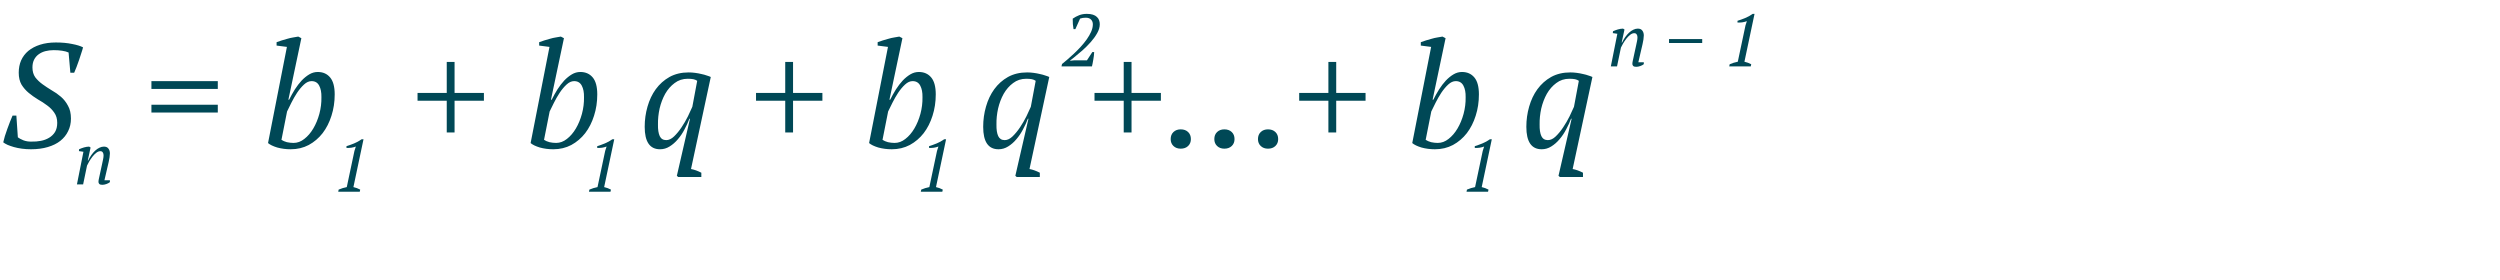 <?xml version="1.0" encoding="UTF-8"?> <svg xmlns="http://www.w3.org/2000/svg" width="339" height="38" viewBox="0 0 339 38" fill="none"> <path d="M13.863 22.15C13.91 21.943 13.95 21.753 13.983 21.58C14.023 21.4 14.043 21.223 14.043 21.05C14.043 20.897 14.006 20.767 13.933 20.66C13.866 20.553 13.756 20.5 13.603 20.5C13.423 20.5 13.24 20.573 13.053 20.72C12.866 20.867 12.693 21.043 12.533 21.25C12.373 21.457 12.226 21.673 12.093 21.9C11.966 22.12 11.87 22.303 11.803 22.45L11.273 25H10.433L11.313 20.58L10.703 20.49L10.723 20.24C10.816 20.193 10.92 20.15 11.033 20.11C11.153 20.063 11.273 20.023 11.393 19.99C11.52 19.957 11.64 19.93 11.753 19.91C11.873 19.89 11.983 19.88 12.083 19.88L12.283 20L11.903 21.77H11.953C12.08 21.503 12.223 21.257 12.383 21.03C12.55 20.797 12.723 20.597 12.903 20.43C13.09 20.257 13.283 20.123 13.483 20.03C13.683 19.93 13.886 19.88 14.093 19.88C14.373 19.88 14.576 19.97 14.703 20.15C14.836 20.323 14.903 20.543 14.903 20.81C14.903 20.957 14.886 21.14 14.853 21.36C14.82 21.58 14.78 21.787 14.733 21.98L14.163 24.44H14.903V24.7C14.77 24.807 14.606 24.893 14.413 24.96C14.226 25.027 14.043 25.06 13.863 25.06C13.67 25.06 13.536 25.02 13.463 24.94C13.39 24.86 13.353 24.773 13.353 24.68C13.353 24.553 13.37 24.417 13.403 24.27C13.436 24.117 13.47 23.963 13.503 23.81L13.863 22.15Z" fill="#004856"></path> <path d="M2.42 18.62C2.567 18.74 2.813 18.873 3.16 19.02C3.507 19.153 3.873 19.213 4.26 19.2C4.7 19.213 5.127 19.18 5.54 19.1C5.953 19.02 6.327 18.88 6.66 18.68C6.993 18.48 7.26 18.22 7.46 17.9C7.66 17.567 7.76 17.153 7.76 16.66C7.76 16.113 7.627 15.653 7.36 15.28C7.107 14.907 6.787 14.58 6.4 14.3C6.013 14.007 5.593 13.733 5.14 13.48C4.7 13.213 4.287 12.92 3.9 12.6C3.513 12.28 3.187 11.907 2.92 11.48C2.667 11.04 2.54 10.5 2.54 9.86C2.54 9.247 2.647 8.693 2.86 8.2C3.087 7.693 3.413 7.26 3.84 6.9C4.28 6.54 4.813 6.26 5.44 6.06C6.067 5.86 6.78 5.76 7.58 5.76C8.393 5.76 9.12 5.827 9.76 5.96C10.4 6.08 10.9 6.233 11.26 6.42C11.207 6.647 11.127 6.913 11.02 7.22C10.927 7.513 10.827 7.82 10.72 8.14C10.613 8.46 10.5 8.773 10.38 9.08C10.26 9.373 10.153 9.633 10.06 9.86H9.54L9.3 7.12C9.073 7.013 8.78 6.933 8.42 6.88C8.073 6.827 7.693 6.8 7.28 6.8C6.88 6.8 6.5 6.847 6.14 6.94C5.793 7.033 5.487 7.18 5.22 7.38C4.967 7.567 4.767 7.807 4.62 8.1C4.473 8.393 4.4 8.74 4.4 9.14C4.4 9.673 4.527 10.12 4.78 10.48C5.047 10.827 5.373 11.14 5.76 11.42C6.147 11.7 6.56 11.973 7 12.24C7.453 12.493 7.873 12.787 8.26 13.12C8.647 13.453 8.967 13.86 9.22 14.34C9.487 14.807 9.62 15.387 9.62 16.08C9.62 16.707 9.493 17.273 9.24 17.78C9 18.287 8.647 18.727 8.18 19.1C7.727 19.46 7.16 19.74 6.48 19.94C5.813 20.14 5.053 20.24 4.2 20.24C3.773 20.24 3.36 20.213 2.96 20.16C2.573 20.107 2.213 20.033 1.88 19.94C1.56 19.847 1.273 19.747 1.02 19.64C0.767 19.52 0.573 19.407 0.44 19.3C0.493 19.06 0.567 18.78 0.66 18.46C0.767 18.127 0.88 17.793 1 17.46C1.12 17.127 1.24 16.807 1.36 16.5C1.48 16.18 1.593 15.907 1.7 15.68H2.22L2.42 18.62ZM20.533 11H29.533V12.06H20.533V11ZM20.533 14.2H29.533V15.26H20.533V14.2ZM38.905 6.36L37.505 6.18V5.72C37.718 5.64 37.952 5.56 38.205 5.48C38.458 5.4 38.712 5.327 38.965 5.26C39.232 5.18 39.492 5.12 39.745 5.08C39.998 5.027 40.232 4.987 40.445 4.96L40.865 5.18L39.105 13.52H39.205C39.445 13.04 39.705 12.573 39.985 12.12C40.278 11.667 40.585 11.267 40.905 10.92C41.238 10.573 41.585 10.293 41.945 10.08C42.305 9.867 42.685 9.76 43.085 9.76C43.792 9.76 44.352 10.007 44.765 10.5C45.178 10.993 45.385 11.76 45.385 12.8C45.385 13.827 45.238 14.793 44.945 15.7C44.665 16.593 44.265 17.38 43.745 18.06C43.225 18.727 42.598 19.26 41.865 19.66C41.132 20.047 40.318 20.24 39.425 20.24C38.772 20.24 38.158 20.16 37.585 20C37.025 19.827 36.612 19.627 36.345 19.4L38.905 6.36ZM42.245 11C41.898 11 41.558 11.153 41.225 11.46C40.892 11.767 40.578 12.14 40.285 12.58C40.005 13.007 39.745 13.46 39.505 13.94C39.278 14.407 39.085 14.8 38.925 15.12L38.165 18.96C38.365 19.093 38.612 19.2 38.905 19.28C39.212 19.347 39.512 19.38 39.805 19.38C40.325 19.38 40.812 19.2 41.265 18.84C41.732 18.48 42.138 18.007 42.485 17.42C42.832 16.833 43.105 16.173 43.305 15.44C43.505 14.693 43.598 13.94 43.585 13.18C43.598 12.54 43.498 12.02 43.285 11.62C43.072 11.207 42.725 11 42.245 11ZM56.619 12.6H60.579V8.4H61.639V12.6H65.619V13.66H61.639V17.96H60.579V13.66H56.619V12.6ZM74.51 6.36L73.111 6.18V5.72C73.324 5.64 73.557 5.56 73.811 5.48C74.064 5.4 74.317 5.327 74.57 5.26C74.837 5.18 75.097 5.12 75.35 5.08C75.604 5.027 75.837 4.987 76.05 4.96L76.471 5.18L74.71 13.52H74.811C75.05 13.04 75.311 12.573 75.591 12.12C75.884 11.667 76.191 11.267 76.51 10.92C76.844 10.573 77.191 10.293 77.55 10.08C77.91 9.867 78.29 9.76 78.691 9.76C79.397 9.76 79.957 10.007 80.371 10.5C80.784 10.993 80.99 11.76 80.99 12.8C80.99 13.827 80.844 14.793 80.55 15.7C80.27 16.593 79.871 17.38 79.35 18.06C78.831 18.727 78.204 19.26 77.471 19.66C76.737 20.047 75.924 20.24 75.031 20.24C74.377 20.24 73.764 20.16 73.191 20C72.63 19.827 72.217 19.627 71.951 19.4L74.51 6.36ZM77.85 11C77.504 11 77.164 11.153 76.831 11.46C76.497 11.767 76.184 12.14 75.891 12.58C75.611 13.007 75.35 13.46 75.111 13.94C74.884 14.407 74.691 14.8 74.531 15.12L73.77 18.96C73.971 19.093 74.217 19.2 74.51 19.28C74.817 19.347 75.117 19.38 75.41 19.38C75.93 19.38 76.417 19.2 76.871 18.84C77.337 18.48 77.744 18.007 78.091 17.42C78.437 16.833 78.71 16.173 78.91 15.44C79.111 14.693 79.204 13.94 79.191 13.18C79.204 12.54 79.104 12.02 78.891 11.62C78.677 11.207 78.331 11 77.85 11ZM93.701 22.92C94.141 23 94.608 23.167 95.101 23.42V24H91.961L91.781 23.84L93.561 16.1H93.481C93.308 16.567 93.088 17.047 92.821 17.54C92.568 18.033 92.268 18.48 91.921 18.88C91.588 19.28 91.214 19.607 90.801 19.86C90.401 20.113 89.968 20.24 89.501 20.24C88.114 20.24 87.421 19.227 87.421 17.2C87.421 16.253 87.548 15.34 87.801 14.46C88.054 13.567 88.428 12.78 88.921 12.1C89.428 11.407 90.048 10.853 90.781 10.44C91.528 10.027 92.394 9.82 93.381 9.82C93.674 9.82 93.968 9.84 94.261 9.88C94.568 9.92 94.854 9.973 95.121 10.04C95.388 10.093 95.628 10.16 95.841 10.24C96.068 10.307 96.248 10.373 96.381 10.44L93.701 22.92ZM90.341 19C90.701 19 91.054 18.833 91.401 18.5C91.761 18.153 92.101 17.74 92.421 17.26C92.741 16.78 93.028 16.287 93.281 15.78C93.534 15.26 93.734 14.827 93.881 14.48L94.541 10.96C94.394 10.853 94.221 10.78 94.021 10.74C93.821 10.7 93.568 10.68 93.261 10.68C92.581 10.68 91.988 10.873 91.481 11.26C90.974 11.633 90.548 12.12 90.201 12.72C89.868 13.32 89.614 13.987 89.441 14.72C89.281 15.453 89.208 16.173 89.221 16.88C89.208 17.56 89.288 18.087 89.461 18.46C89.634 18.82 89.928 19 90.341 19ZM102.517 12.6H106.477V8.4H107.537V12.6H111.517V13.66H107.537V17.96H106.477V13.66H102.517V12.6ZM120.409 6.36L119.009 6.18V5.72C119.222 5.64 119.456 5.56 119.709 5.48C119.962 5.4 120.216 5.327 120.469 5.26C120.736 5.18 120.996 5.12 121.249 5.08C121.502 5.027 121.736 4.987 121.949 4.96L122.369 5.18L120.609 13.52H120.709C120.949 13.04 121.209 12.573 121.489 12.12C121.782 11.667 122.089 11.267 122.409 10.92C122.742 10.573 123.089 10.293 123.449 10.08C123.809 9.867 124.189 9.76 124.589 9.76C125.296 9.76 125.856 10.007 126.269 10.5C126.682 10.993 126.889 11.76 126.889 12.8C126.889 13.827 126.742 14.793 126.449 15.7C126.169 16.593 125.769 17.38 125.249 18.06C124.729 18.727 124.102 19.26 123.369 19.66C122.636 20.047 121.822 20.24 120.929 20.24C120.276 20.24 119.662 20.16 119.089 20C118.529 19.827 118.116 19.627 117.849 19.4L120.409 6.36ZM123.749 11C123.402 11 123.062 11.153 122.729 11.46C122.396 11.767 122.082 12.14 121.789 12.58C121.509 13.007 121.249 13.46 121.009 13.94C120.782 14.407 120.589 14.8 120.429 15.12L119.669 18.96C119.869 19.093 120.116 19.2 120.409 19.28C120.716 19.347 121.016 19.38 121.309 19.38C121.829 19.38 122.316 19.2 122.769 18.84C123.236 18.48 123.642 18.007 123.989 17.42C124.336 16.833 124.609 16.173 124.809 15.44C125.009 14.693 125.102 13.94 125.089 13.18C125.102 12.54 125.002 12.02 124.789 11.62C124.576 11.207 124.229 11 123.749 11ZM139.6 22.92C140.04 23 140.506 23.167 141 23.42V24H137.86L137.68 23.84L139.46 16.1H139.38C139.206 16.567 138.986 17.047 138.72 17.54C138.466 18.033 138.166 18.48 137.82 18.88C137.486 19.28 137.113 19.607 136.7 19.86C136.3 20.113 135.866 20.24 135.4 20.24C134.013 20.24 133.32 19.227 133.32 17.2C133.32 16.253 133.446 15.34 133.7 14.46C133.953 13.567 134.326 12.78 134.82 12.1C135.326 11.407 135.946 10.853 136.68 10.44C137.426 10.027 138.293 9.82 139.28 9.82C139.573 9.82 139.866 9.84 140.16 9.88C140.466 9.92 140.753 9.973 141.02 10.04C141.286 10.093 141.526 10.16 141.74 10.24C141.966 10.307 142.146 10.373 142.28 10.44L139.6 22.92ZM136.24 19C136.6 19 136.953 18.833 137.3 18.5C137.66 18.153 138 17.74 138.32 17.26C138.64 16.78 138.926 16.287 139.18 15.78C139.433 15.26 139.633 14.827 139.78 14.48L140.44 10.96C140.293 10.853 140.12 10.78 139.92 10.74C139.72 10.7 139.466 10.68 139.16 10.68C138.48 10.68 137.886 10.873 137.38 11.26C136.873 11.633 136.446 12.12 136.1 12.72C135.766 13.32 135.513 13.987 135.34 14.72C135.18 15.453 135.106 16.173 135.12 16.88C135.106 17.56 135.186 18.087 135.36 18.46C135.533 18.82 135.826 19 136.24 19ZM148.416 12.6H152.376V8.4H153.436V12.6H157.416V13.66H153.436V17.96H152.376V13.66H148.416V12.6ZM158.744 18.86C158.744 18.46 158.871 18.14 159.124 17.9C159.377 17.66 159.704 17.54 160.104 17.54C160.517 17.54 160.851 17.66 161.104 17.9C161.357 18.14 161.484 18.46 161.484 18.86C161.484 19.247 161.357 19.56 161.104 19.8C160.851 20.04 160.517 20.16 160.104 20.16C159.704 20.16 159.377 20.04 159.124 19.8C158.871 19.56 158.744 19.247 158.744 18.86ZM164.662 18.86C164.662 18.46 164.789 18.14 165.042 17.9C165.295 17.66 165.622 17.54 166.022 17.54C166.435 17.54 166.769 17.66 167.022 17.9C167.275 18.14 167.402 18.46 167.402 18.86C167.402 19.247 167.275 19.56 167.022 19.8C166.769 20.04 166.435 20.16 166.022 20.16C165.622 20.16 165.295 20.04 165.042 19.8C164.789 19.56 164.662 19.247 164.662 18.86ZM170.58 18.86C170.58 18.46 170.707 18.14 170.96 17.9C171.213 17.66 171.54 17.54 171.94 17.54C172.353 17.54 172.687 17.66 172.94 17.9C173.193 18.14 173.32 18.46 173.32 18.86C173.32 19.247 173.193 19.56 172.94 19.8C172.687 20.04 172.353 20.16 171.94 20.16C171.54 20.16 171.213 20.04 170.96 19.8C170.707 19.56 170.58 19.247 170.58 18.86ZM176.17 12.6H180.13V8.4H181.19V12.6H185.17V13.66H181.19V17.96H180.13V13.66H176.17V12.6ZM194.061 6.36L192.661 6.18V5.72C192.875 5.64 193.108 5.56 193.361 5.48C193.615 5.4 193.868 5.327 194.121 5.26C194.388 5.18 194.648 5.12 194.901 5.08C195.155 5.027 195.388 4.987 195.601 4.96L196.021 5.18L194.261 13.52H194.361C194.601 13.04 194.861 12.573 195.141 12.12C195.435 11.667 195.741 11.267 196.061 10.92C196.395 10.573 196.741 10.293 197.101 10.08C197.461 9.867 197.841 9.76 198.241 9.76C198.948 9.76 199.508 10.007 199.921 10.5C200.335 10.993 200.541 11.76 200.541 12.8C200.541 13.827 200.395 14.793 200.101 15.7C199.821 16.593 199.421 17.38 198.901 18.06C198.381 18.727 197.755 19.26 197.021 19.66C196.288 20.047 195.475 20.24 194.581 20.24C193.928 20.24 193.315 20.16 192.741 20C192.181 19.827 191.768 19.627 191.501 19.4L194.061 6.36ZM197.401 11C197.055 11 196.715 11.153 196.381 11.46C196.048 11.767 195.735 12.14 195.441 12.58C195.161 13.007 194.901 13.46 194.661 13.94C194.435 14.407 194.241 14.8 194.081 15.12L193.321 18.96C193.521 19.093 193.768 19.2 194.061 19.28C194.368 19.347 194.668 19.38 194.961 19.38C195.481 19.38 195.968 19.2 196.421 18.84C196.888 18.48 197.295 18.007 197.641 17.42C197.988 16.833 198.261 16.173 198.461 15.44C198.661 14.693 198.755 13.94 198.741 13.18C198.755 12.54 198.655 12.02 198.441 11.62C198.228 11.207 197.881 11 197.401 11ZM213.252 22.92C213.692 23 214.159 23.167 214.652 23.42V24H211.512L211.332 23.84L213.112 16.1H213.032C212.859 16.567 212.639 17.047 212.372 17.54C212.119 18.033 211.819 18.48 211.472 18.88C211.139 19.28 210.765 19.607 210.352 19.86C209.952 20.113 209.519 20.24 209.052 20.24C207.665 20.24 206.972 19.227 206.972 17.2C206.972 16.253 207.099 15.34 207.352 14.46C207.605 13.567 207.979 12.78 208.472 12.1C208.979 11.407 209.599 10.853 210.332 10.44C211.079 10.027 211.945 9.82 212.932 9.82C213.225 9.82 213.519 9.84 213.812 9.88C214.119 9.92 214.405 9.973 214.672 10.04C214.939 10.093 215.179 10.16 215.392 10.24C215.619 10.307 215.799 10.373 215.932 10.44L213.252 22.92ZM209.892 19C210.252 19 210.605 18.833 210.952 18.5C211.312 18.153 211.652 17.74 211.972 17.26C212.292 16.78 212.579 16.287 212.832 15.78C213.085 15.26 213.285 14.827 213.432 14.48L214.092 10.96C213.945 10.853 213.772 10.78 213.572 10.74C213.372 10.7 213.119 10.68 212.812 10.68C212.132 10.68 211.539 10.873 211.032 11.26C210.525 11.633 210.099 12.12 209.752 12.72C209.419 13.32 209.165 13.987 208.992 14.72C208.832 15.453 208.759 16.173 208.772 16.88C208.759 17.56 208.839 18.087 209.012 18.46C209.185 18.82 209.479 19 209.892 19Z" fill="#004856"></path> <path d="M145.82 3.95H145.57C145.537 3.757 145.507 3.53 145.48 3.27C145.46 3.01 145.453 2.763 145.46 2.53C145.74 2.337 146.033 2.18 146.34 2.06C146.647 1.94 146.99 1.88 147.37 1.88C147.703 1.88 147.98 1.917 148.2 1.99C148.427 2.063 148.607 2.167 148.74 2.3C148.88 2.427 148.98 2.577 149.04 2.75C149.1 2.917 149.13 3.097 149.13 3.29C149.13 3.677 149.013 4.077 148.78 4.49C148.553 4.897 148.263 5.3 147.91 5.7C147.563 6.093 147.183 6.473 146.77 6.84C146.357 7.2 145.97 7.523 145.61 7.81L145.11 8.2V8.24L145.67 8.18H147.39L148.12 7.06H148.37C148.363 7.22 148.35 7.39 148.33 7.57C148.31 7.743 148.283 7.917 148.25 8.09C148.223 8.263 148.193 8.43 148.16 8.59C148.127 8.743 148.097 8.88 148.07 9H143.94L144.01 8.68C144.21 8.52 144.45 8.32 144.73 8.08C145.01 7.84 145.303 7.577 145.61 7.29C145.923 6.997 146.233 6.683 146.54 6.35C146.847 6.017 147.12 5.68 147.36 5.34C147.607 4.993 147.807 4.647 147.96 4.3C148.113 3.953 148.19 3.62 148.19 3.3C148.19 3.033 148.107 2.817 147.94 2.65C147.78 2.483 147.54 2.4 147.22 2.4C146.94 2.4 146.687 2.44 146.46 2.52L145.82 3.95Z" fill="#004856"></path> <path d="M221.86 6.15C221.907 5.943 221.947 5.753 221.98 5.58C222.02 5.4 222.04 5.223 222.04 5.05C222.04 4.897 222.003 4.767 221.93 4.66C221.863 4.553 221.753 4.5 221.6 4.5C221.42 4.5 221.237 4.573 221.05 4.72C220.863 4.867 220.69 5.043 220.53 5.25C220.37 5.457 220.223 5.673 220.09 5.9C219.963 6.12 219.867 6.303 219.8 6.45L219.27 9H218.43L219.31 4.58L218.7 4.49L218.72 4.24C218.813 4.193 218.917 4.15 219.03 4.11C219.15 4.063 219.27 4.023 219.39 3.99C219.517 3.957 219.637 3.93 219.75 3.91C219.87 3.89 219.98 3.88 220.08 3.88L220.28 4L219.9 5.77H219.95C220.077 5.503 220.22 5.257 220.38 5.03C220.547 4.797 220.72 4.597 220.9 4.43C221.087 4.257 221.28 4.123 221.48 4.03C221.68 3.93 221.883 3.88 222.09 3.88C222.37 3.88 222.573 3.97 222.7 4.15C222.833 4.323 222.9 4.543 222.9 4.81C222.9 4.957 222.883 5.14 222.85 5.36C222.817 5.58 222.777 5.787 222.73 5.98L222.16 8.44H222.9V8.7C222.767 8.807 222.603 8.893 222.41 8.96C222.223 9.027 222.04 9.06 221.86 9.06C221.667 9.06 221.533 9.02 221.46 8.94C221.387 8.86 221.35 8.773 221.35 8.68C221.35 8.553 221.367 8.417 221.4 8.27C221.433 8.117 221.467 7.963 221.5 7.81L221.86 6.15ZM226.319 5.3H230.819V5.83H226.319V5.3ZM237.405 9H234.485L234.545 8.71C234.725 8.63 234.905 8.563 235.085 8.51C235.272 8.457 235.458 8.41 235.645 8.37L236.685 3.46L236.875 2.87C236.682 2.943 236.475 2.997 236.255 3.03C236.035 3.057 235.818 3.067 235.605 3.06V2.82C235.932 2.72 236.275 2.597 236.635 2.45C236.995 2.303 237.338 2.113 237.665 1.88H237.915L236.545 8.37C236.872 8.443 237.178 8.557 237.465 8.71L237.405 9Z" fill="#004856"></path> <path d="M127.78 26H124.86L124.92 25.71C125.1 25.63 125.28 25.563 125.46 25.51C125.647 25.457 125.833 25.41 126.02 25.37L127.06 20.46L127.25 19.87C127.057 19.943 126.85 19.997 126.63 20.03C126.41 20.057 126.193 20.067 125.98 20.06V19.82C126.307 19.72 126.65 19.597 127.01 19.45C127.37 19.303 127.713 19.113 128.04 18.88H128.29L126.92 25.37C127.247 25.443 127.553 25.557 127.84 25.71L127.78 26Z" fill="#004856"></path> <path d="M201.78 26H198.86L198.92 25.71C199.1 25.63 199.28 25.563 199.46 25.51C199.647 25.457 199.833 25.41 200.02 25.37L201.06 20.46L201.25 19.87C201.057 19.943 200.85 19.997 200.63 20.03C200.41 20.057 200.193 20.067 199.98 20.06V19.82C200.307 19.72 200.65 19.597 201.01 19.45C201.37 19.303 201.713 19.113 202.04 18.88H202.29L200.92 25.37C201.247 25.443 201.553 25.557 201.84 25.71L201.78 26Z" fill="#004856"></path> <path d="M48.783 26H45.863L45.923 25.71C46.103 25.63 46.283 25.563 46.463 25.51C46.65 25.457 46.836 25.41 47.023 25.37L48.063 20.46L48.253 19.87C48.06 19.943 47.853 19.997 47.633 20.03C47.413 20.057 47.196 20.067 46.983 20.06V19.82C47.31 19.72 47.653 19.597 48.013 19.45C48.373 19.303 48.716 19.113 49.043 18.88H49.293L47.923 25.37C48.25 25.443 48.556 25.557 48.843 25.71L48.783 26Z" fill="#004856"></path> <path d="M82.783 26H79.863L79.923 25.71C80.103 25.63 80.283 25.563 80.463 25.51C80.65 25.457 80.836 25.41 81.023 25.37L82.063 20.46L82.253 19.87C82.06 19.943 81.853 19.997 81.633 20.03C81.413 20.057 81.196 20.067 80.983 20.06V19.82C81.31 19.72 81.653 19.597 82.013 19.45C82.373 19.303 82.716 19.113 83.043 18.88H83.293L81.923 25.37C82.25 25.443 82.556 25.557 82.843 25.71L82.783 26Z" fill="#004856"></path> </svg> 